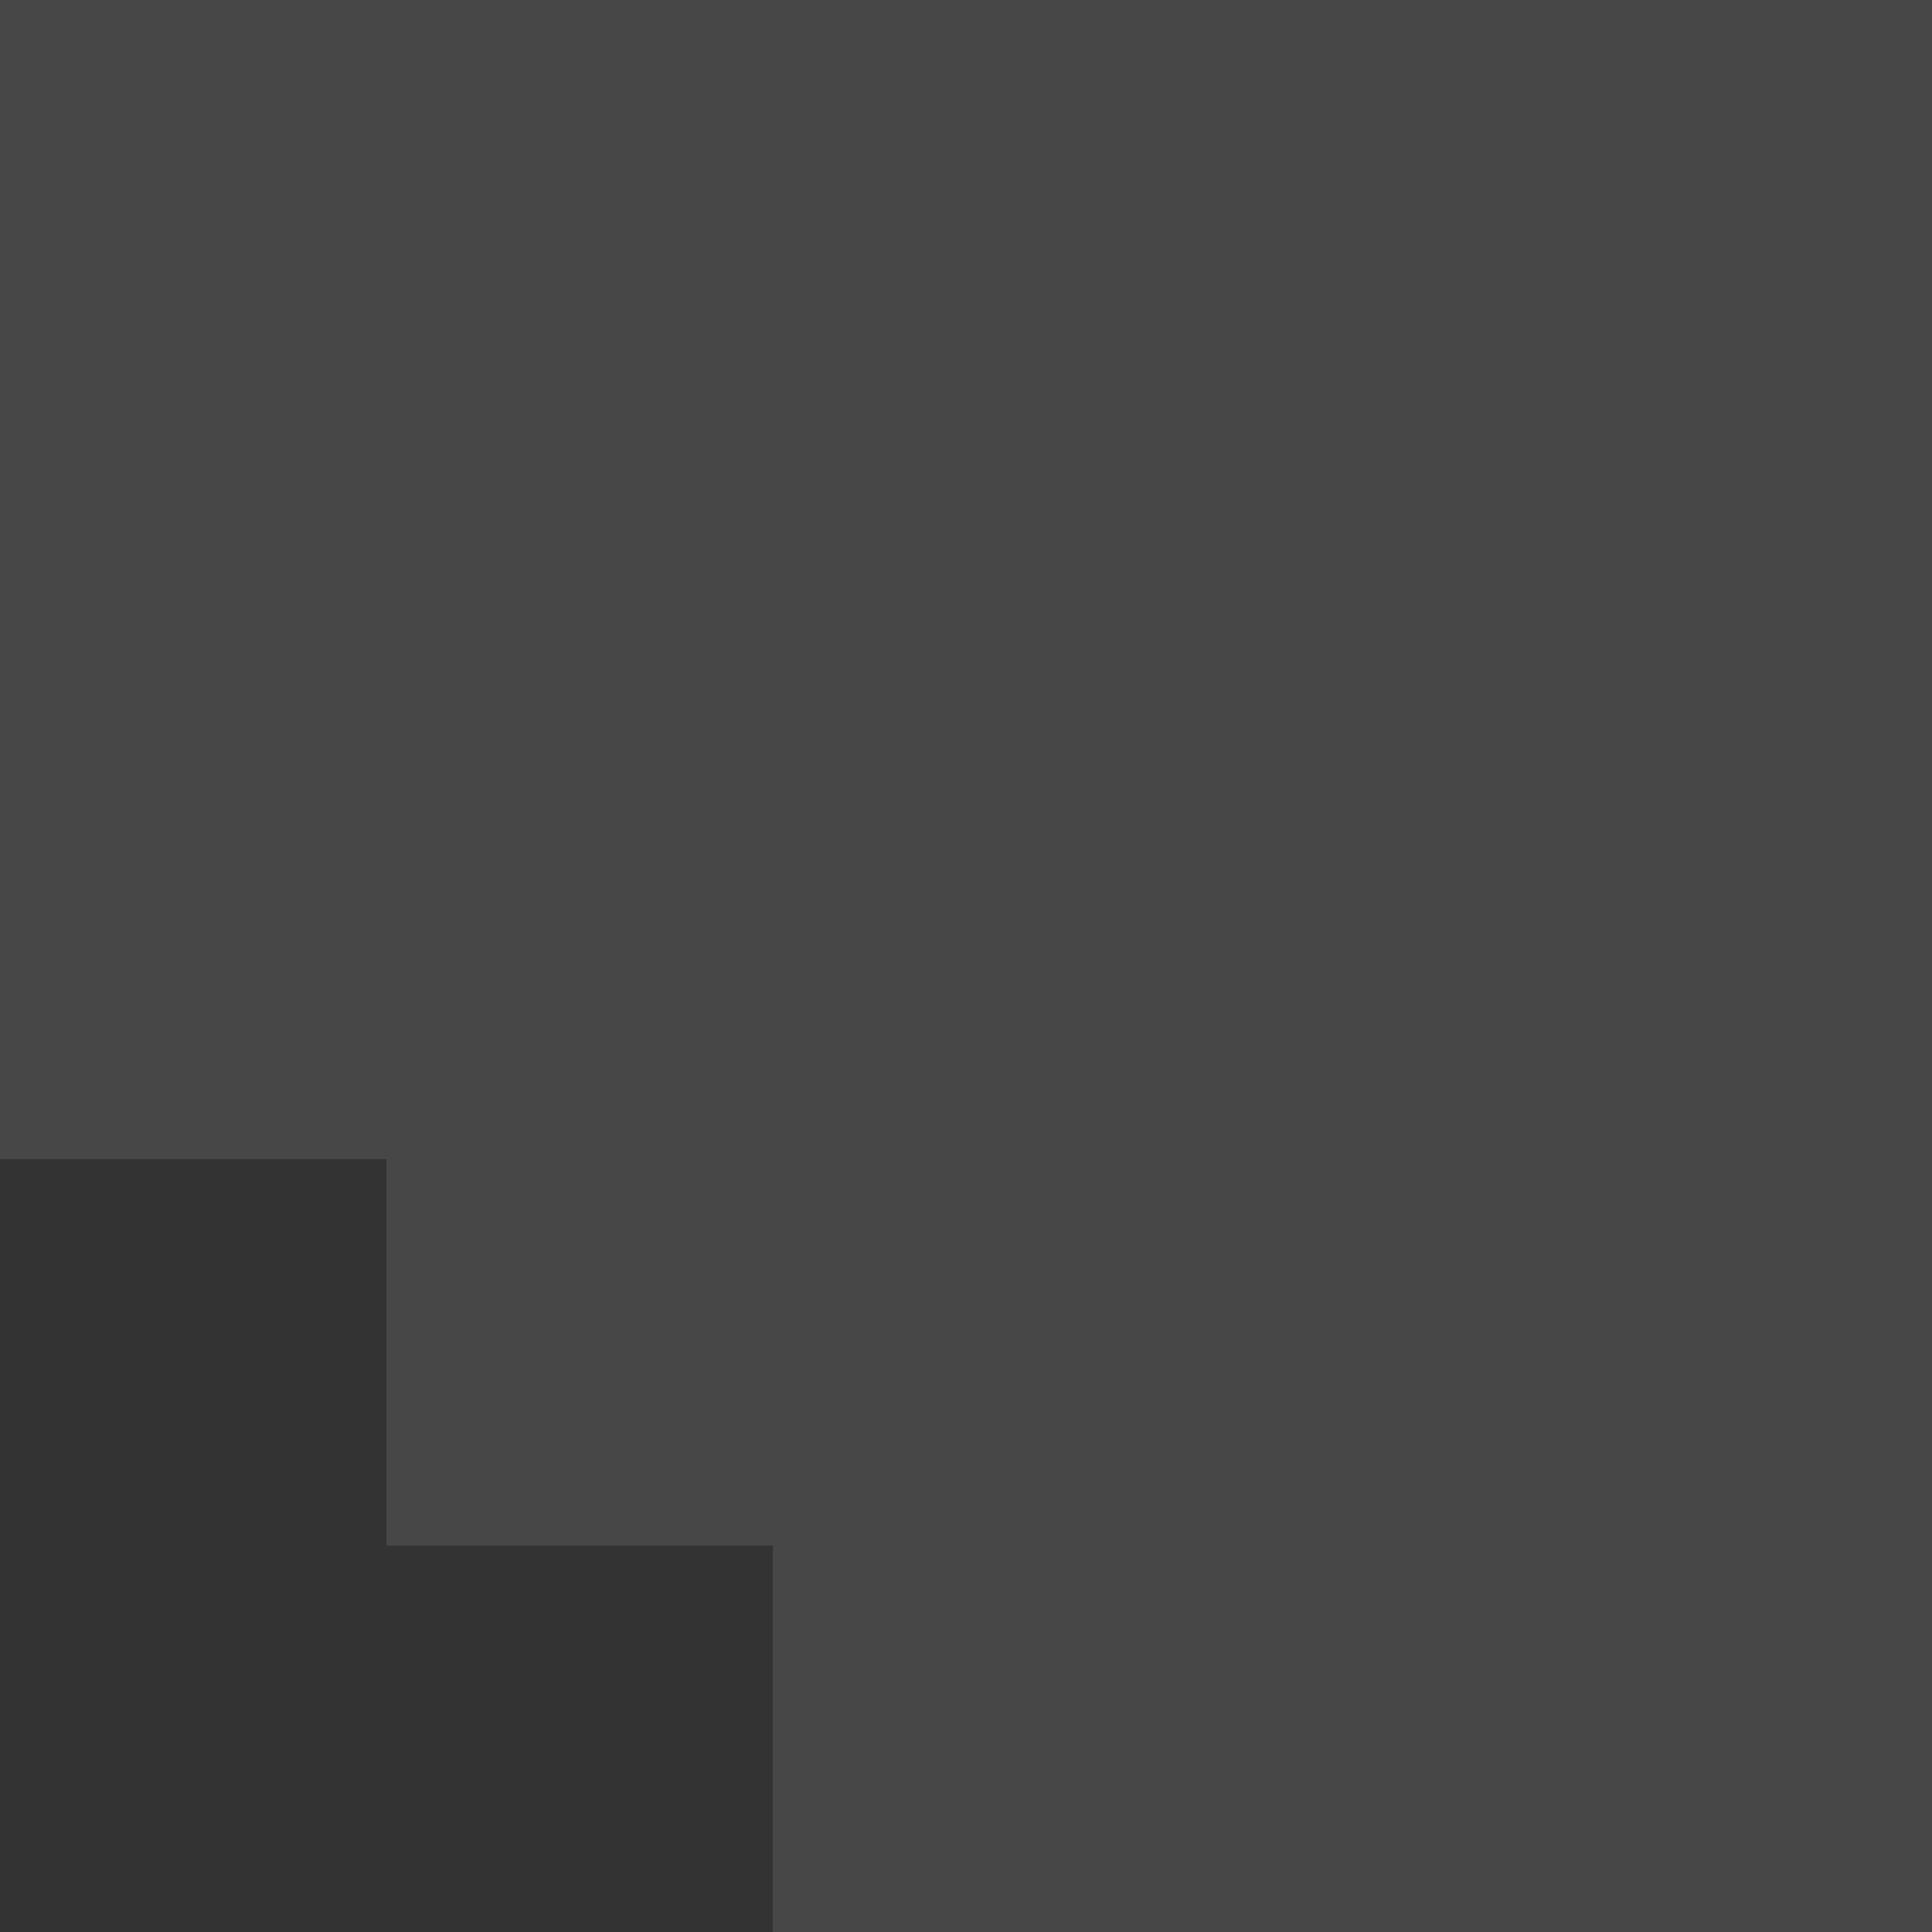 <svg width="40" height="40" viewBox="0 0 40 40" fill="none" xmlns="http://www.w3.org/2000/svg">
<rect x="0" y="0" width="40" height="40" fill="#333333" stroke="none"/>
<path fill-rule="evenodd" clip-rule="evenodd" d="M16 40H40V32V24V0H0V24H8V32H16V40Z" fill="white" fill-opacity="0.1"/>
</svg>
